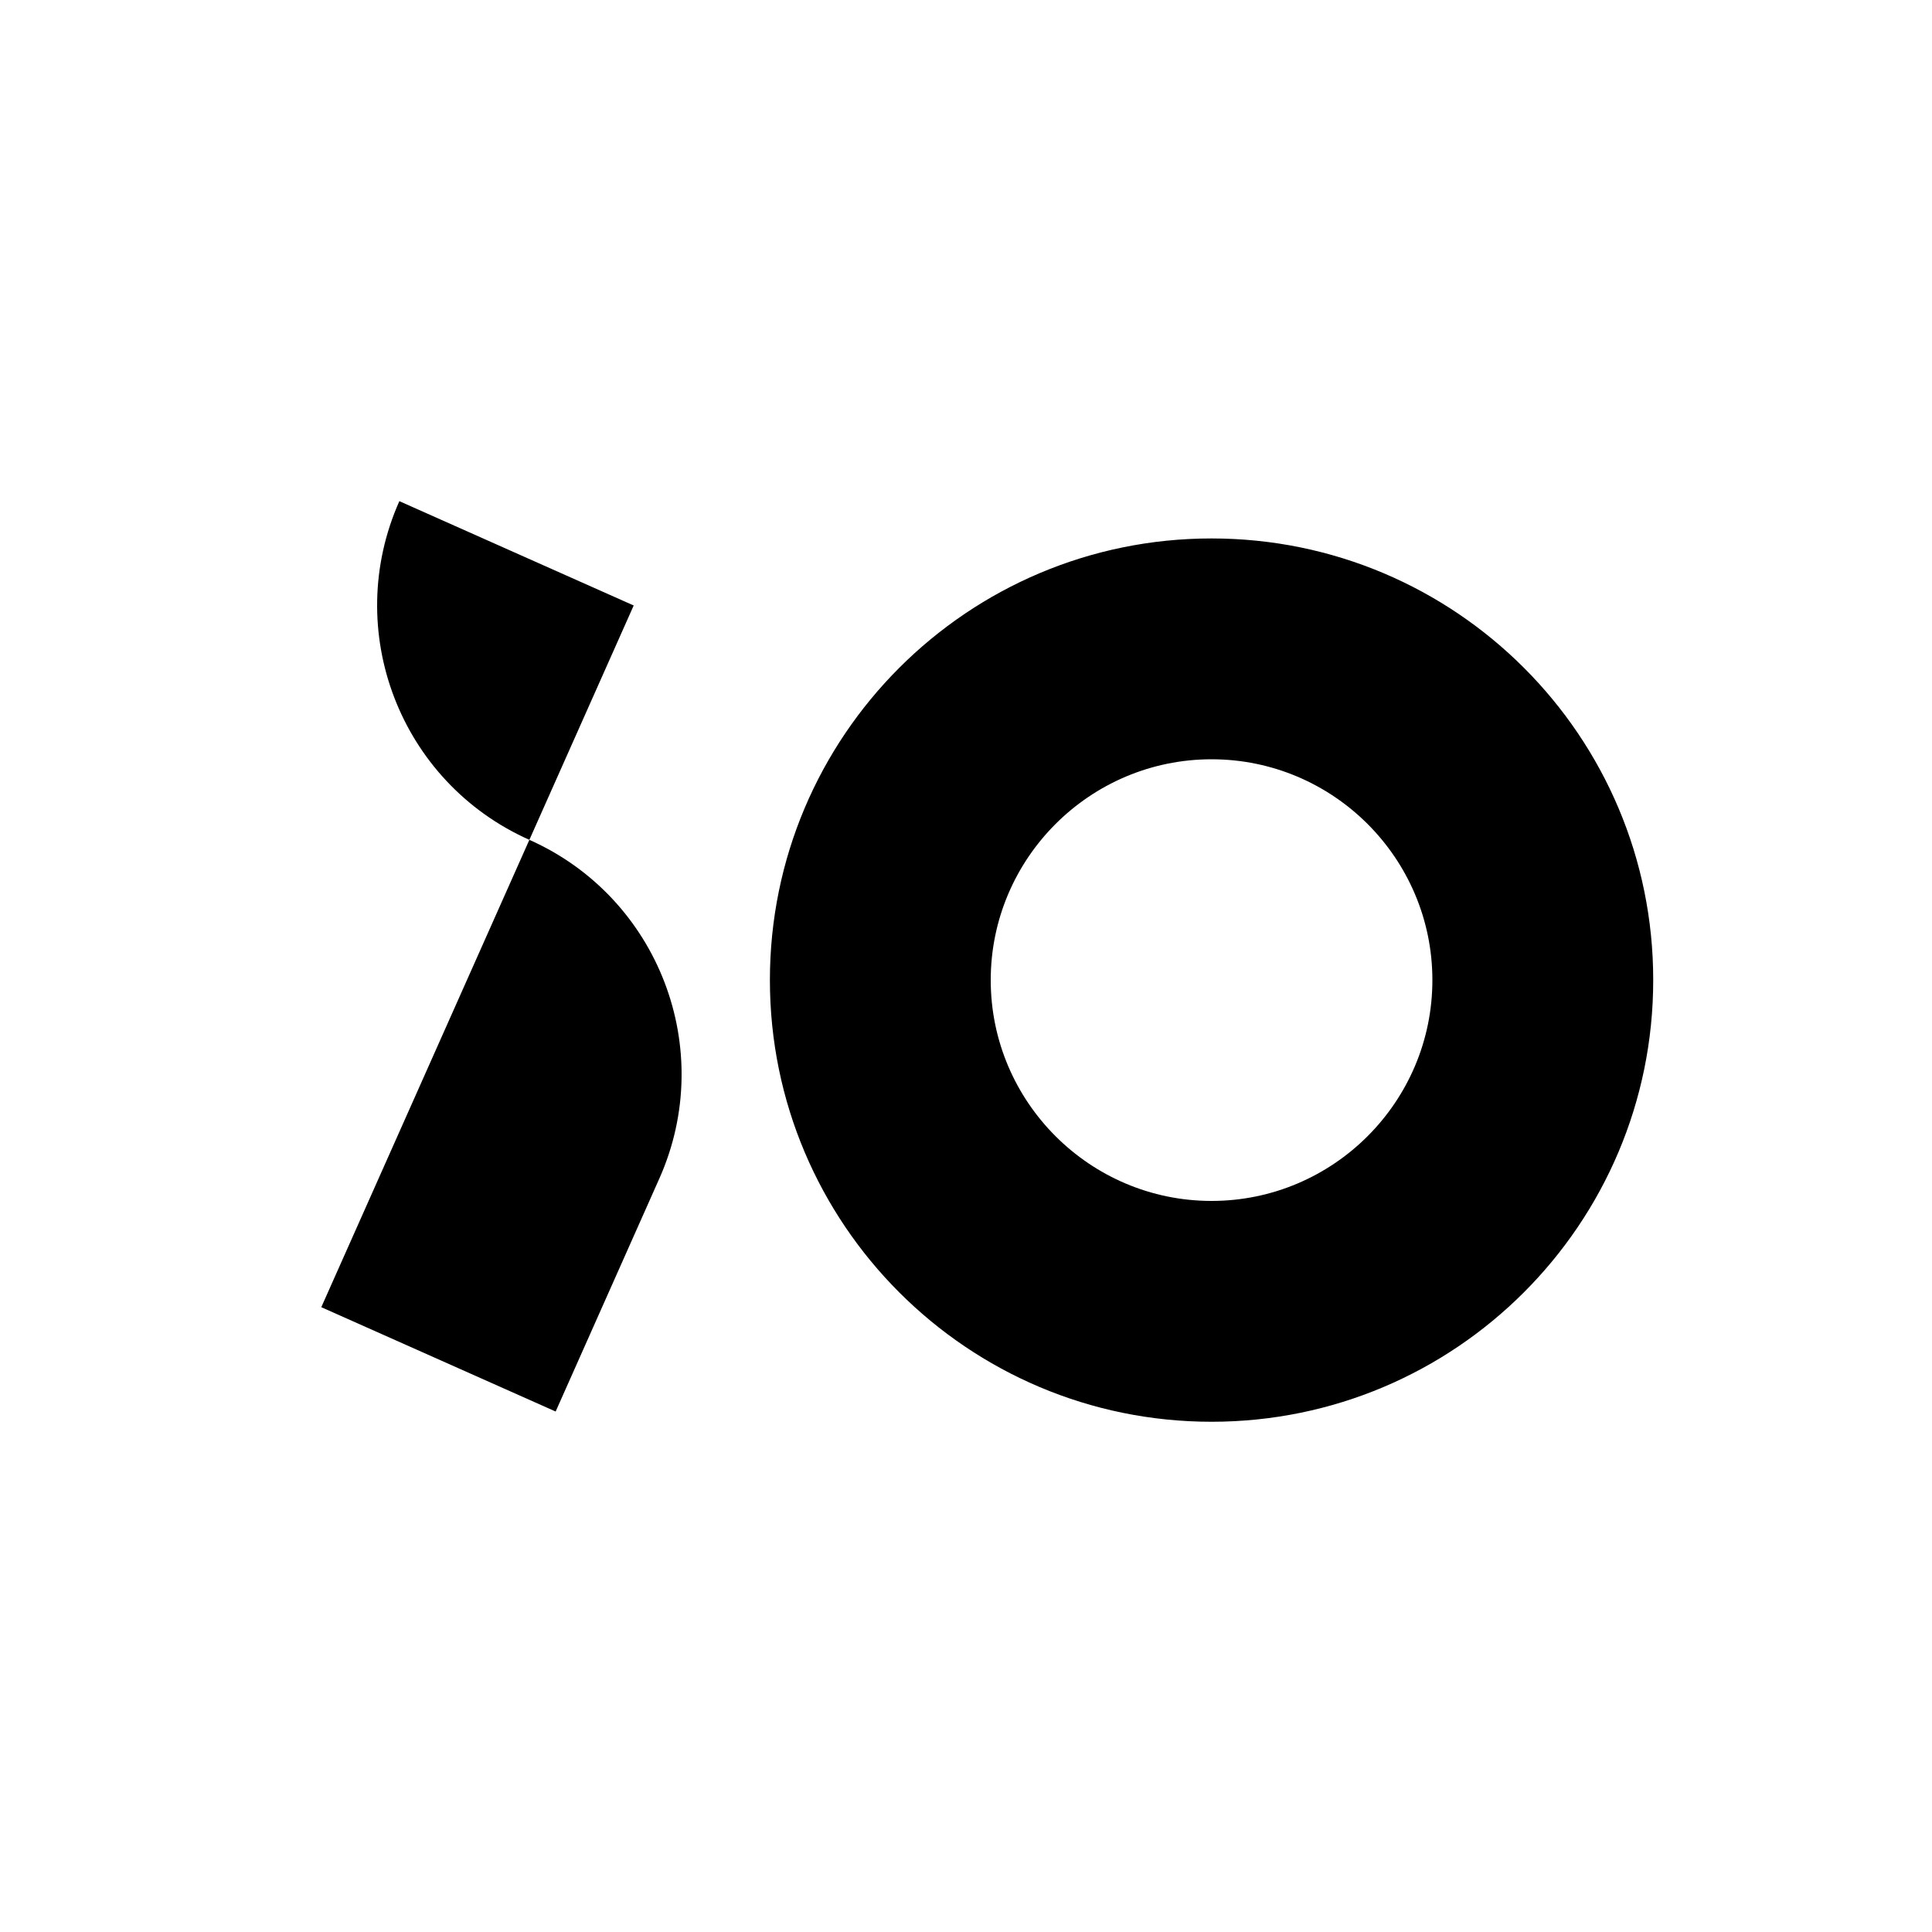 <svg xmlns="http://www.w3.org/2000/svg" xml:space="preserve" fill="currentColor" style="enable-background:new 0 0 200 200" viewBox="0 0 200 200"><path d="M125.42 78.6c12.61 0 22.86 10.26 22.86 22.86s-10.26 22.86-22.86 22.86-22.86-10.26-22.86-22.86 10.26-22.86 22.86-22.86m0-22.86c-25.25 0-45.72 20.47-45.72 45.72s20.47 45.72 45.72 45.72 45.72-20.47 45.72-45.72c.01-25.25-20.46-45.72-45.72-45.72zM54.8 86.94l-21.54 48.38 24.26 10.8 10.74-24.13c5.96-13.39-.07-29.09-13.46-35.05zM41.34 51.88c-5.96 13.4.06 29.09 13.46 35.06l10.8-24.26-24.26-10.8z" class="st0"/></svg>